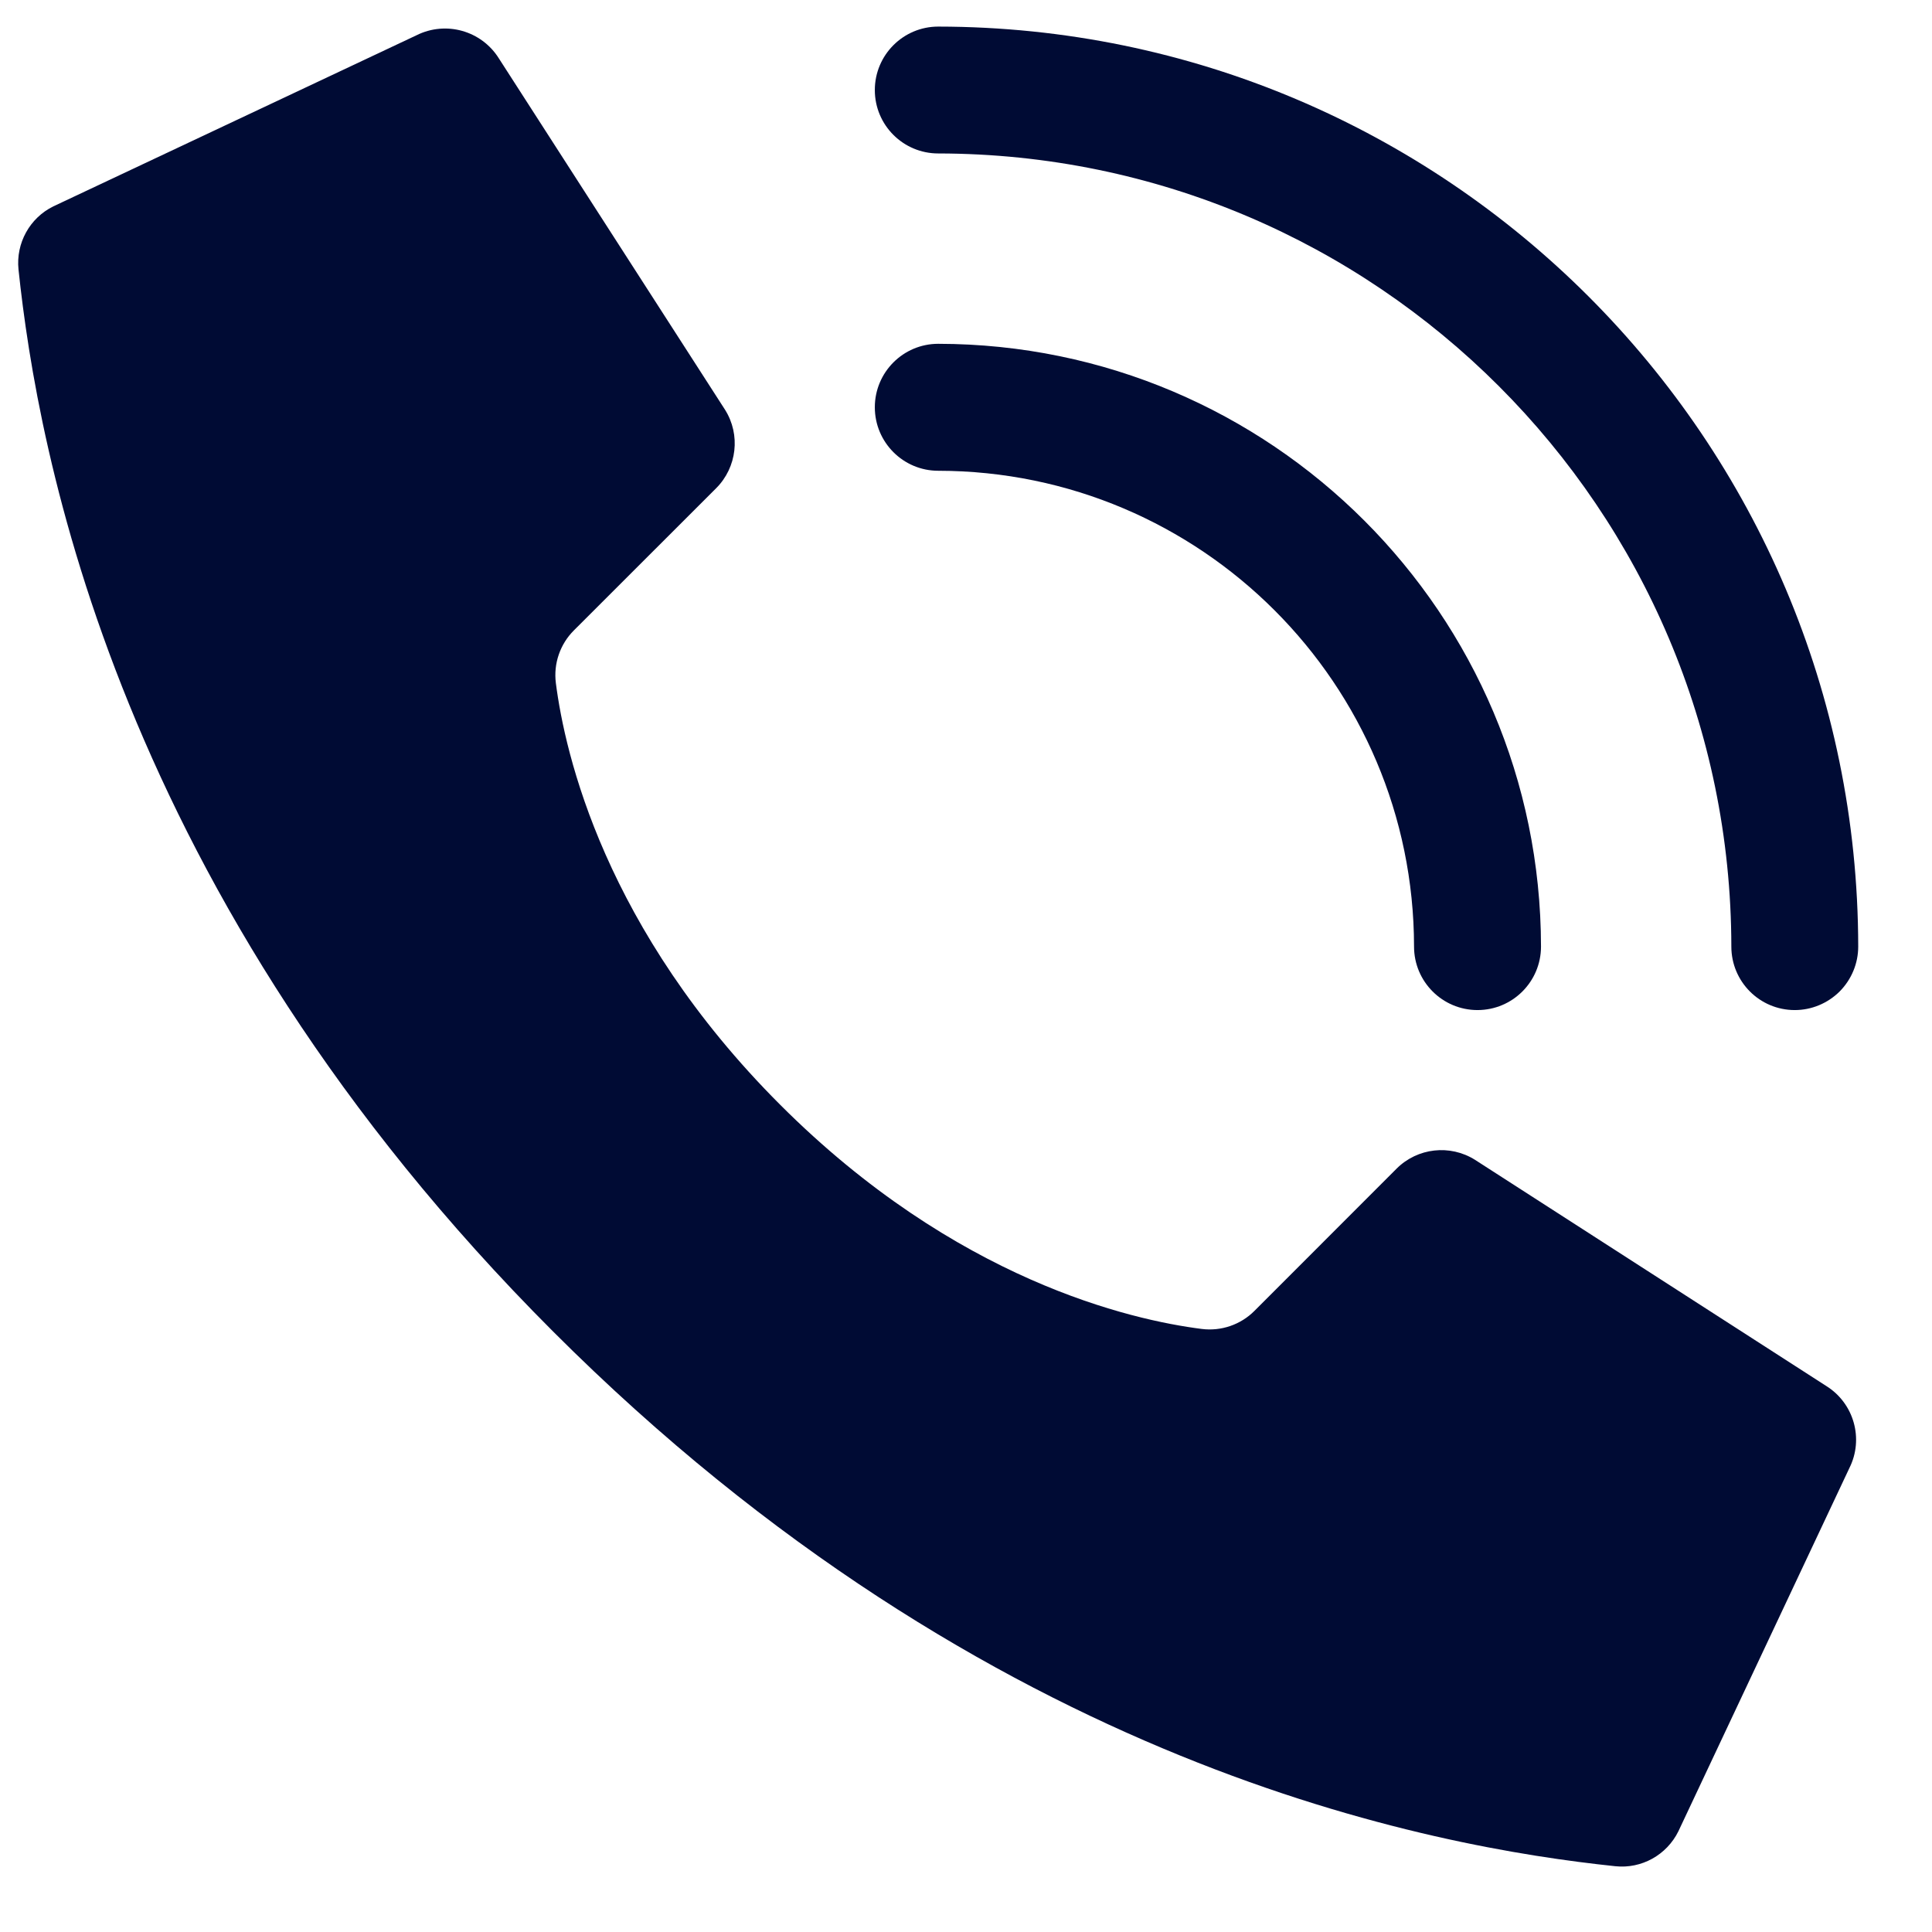 <?xml version="1.0" encoding="UTF-8"?>
<svg xmlns="http://www.w3.org/2000/svg" width="21" height="21" viewBox="0 0 21 21" fill="none">
  <path d="M8.48 12.008C6.571 10.099 6.14 8.19 6.042 7.425C6.015 7.213 6.088 7.001 6.239 6.851L7.784 5.307C8.011 5.08 8.052 4.726 7.881 4.454L5.422 0.634C5.233 0.333 4.847 0.224 4.528 0.383L0.58 2.243C0.323 2.369 0.172 2.643 0.201 2.928C0.408 4.893 1.265 9.725 6.012 14.473C10.76 19.222 15.591 20.078 17.558 20.285C17.843 20.315 18.116 20.163 18.243 19.906L20.102 15.957C20.261 15.64 20.152 15.254 19.852 15.066L16.033 12.607C15.761 12.436 15.407 12.476 15.18 12.703L13.636 14.248C13.486 14.399 13.273 14.472 13.062 14.445C12.297 14.348 10.388 13.917 8.48 12.008Z" fill="#000B34"></path>
  <path d="M16.06 10.979C15.679 10.979 15.37 10.67 15.37 10.289C15.367 7.434 13.053 5.12 10.198 5.117C9.818 5.117 9.509 4.808 9.509 4.427C9.509 4.046 9.818 3.737 10.198 3.737C13.815 3.741 16.746 6.672 16.75 10.289C16.75 10.67 16.441 10.979 16.06 10.979Z" fill="#000B34"></path>
  <path d="M19.508 10.979C19.127 10.979 18.819 10.67 18.819 10.289C18.813 5.53 14.957 1.674 10.198 1.668C9.818 1.668 9.509 1.36 9.509 0.979C9.509 0.598 9.818 0.289 10.198 0.289C15.718 0.295 20.192 4.769 20.198 10.289C20.198 10.472 20.125 10.647 19.996 10.777C19.866 10.906 19.691 10.979 19.508 10.979Z" fill="#000B34"></path>
</svg>
